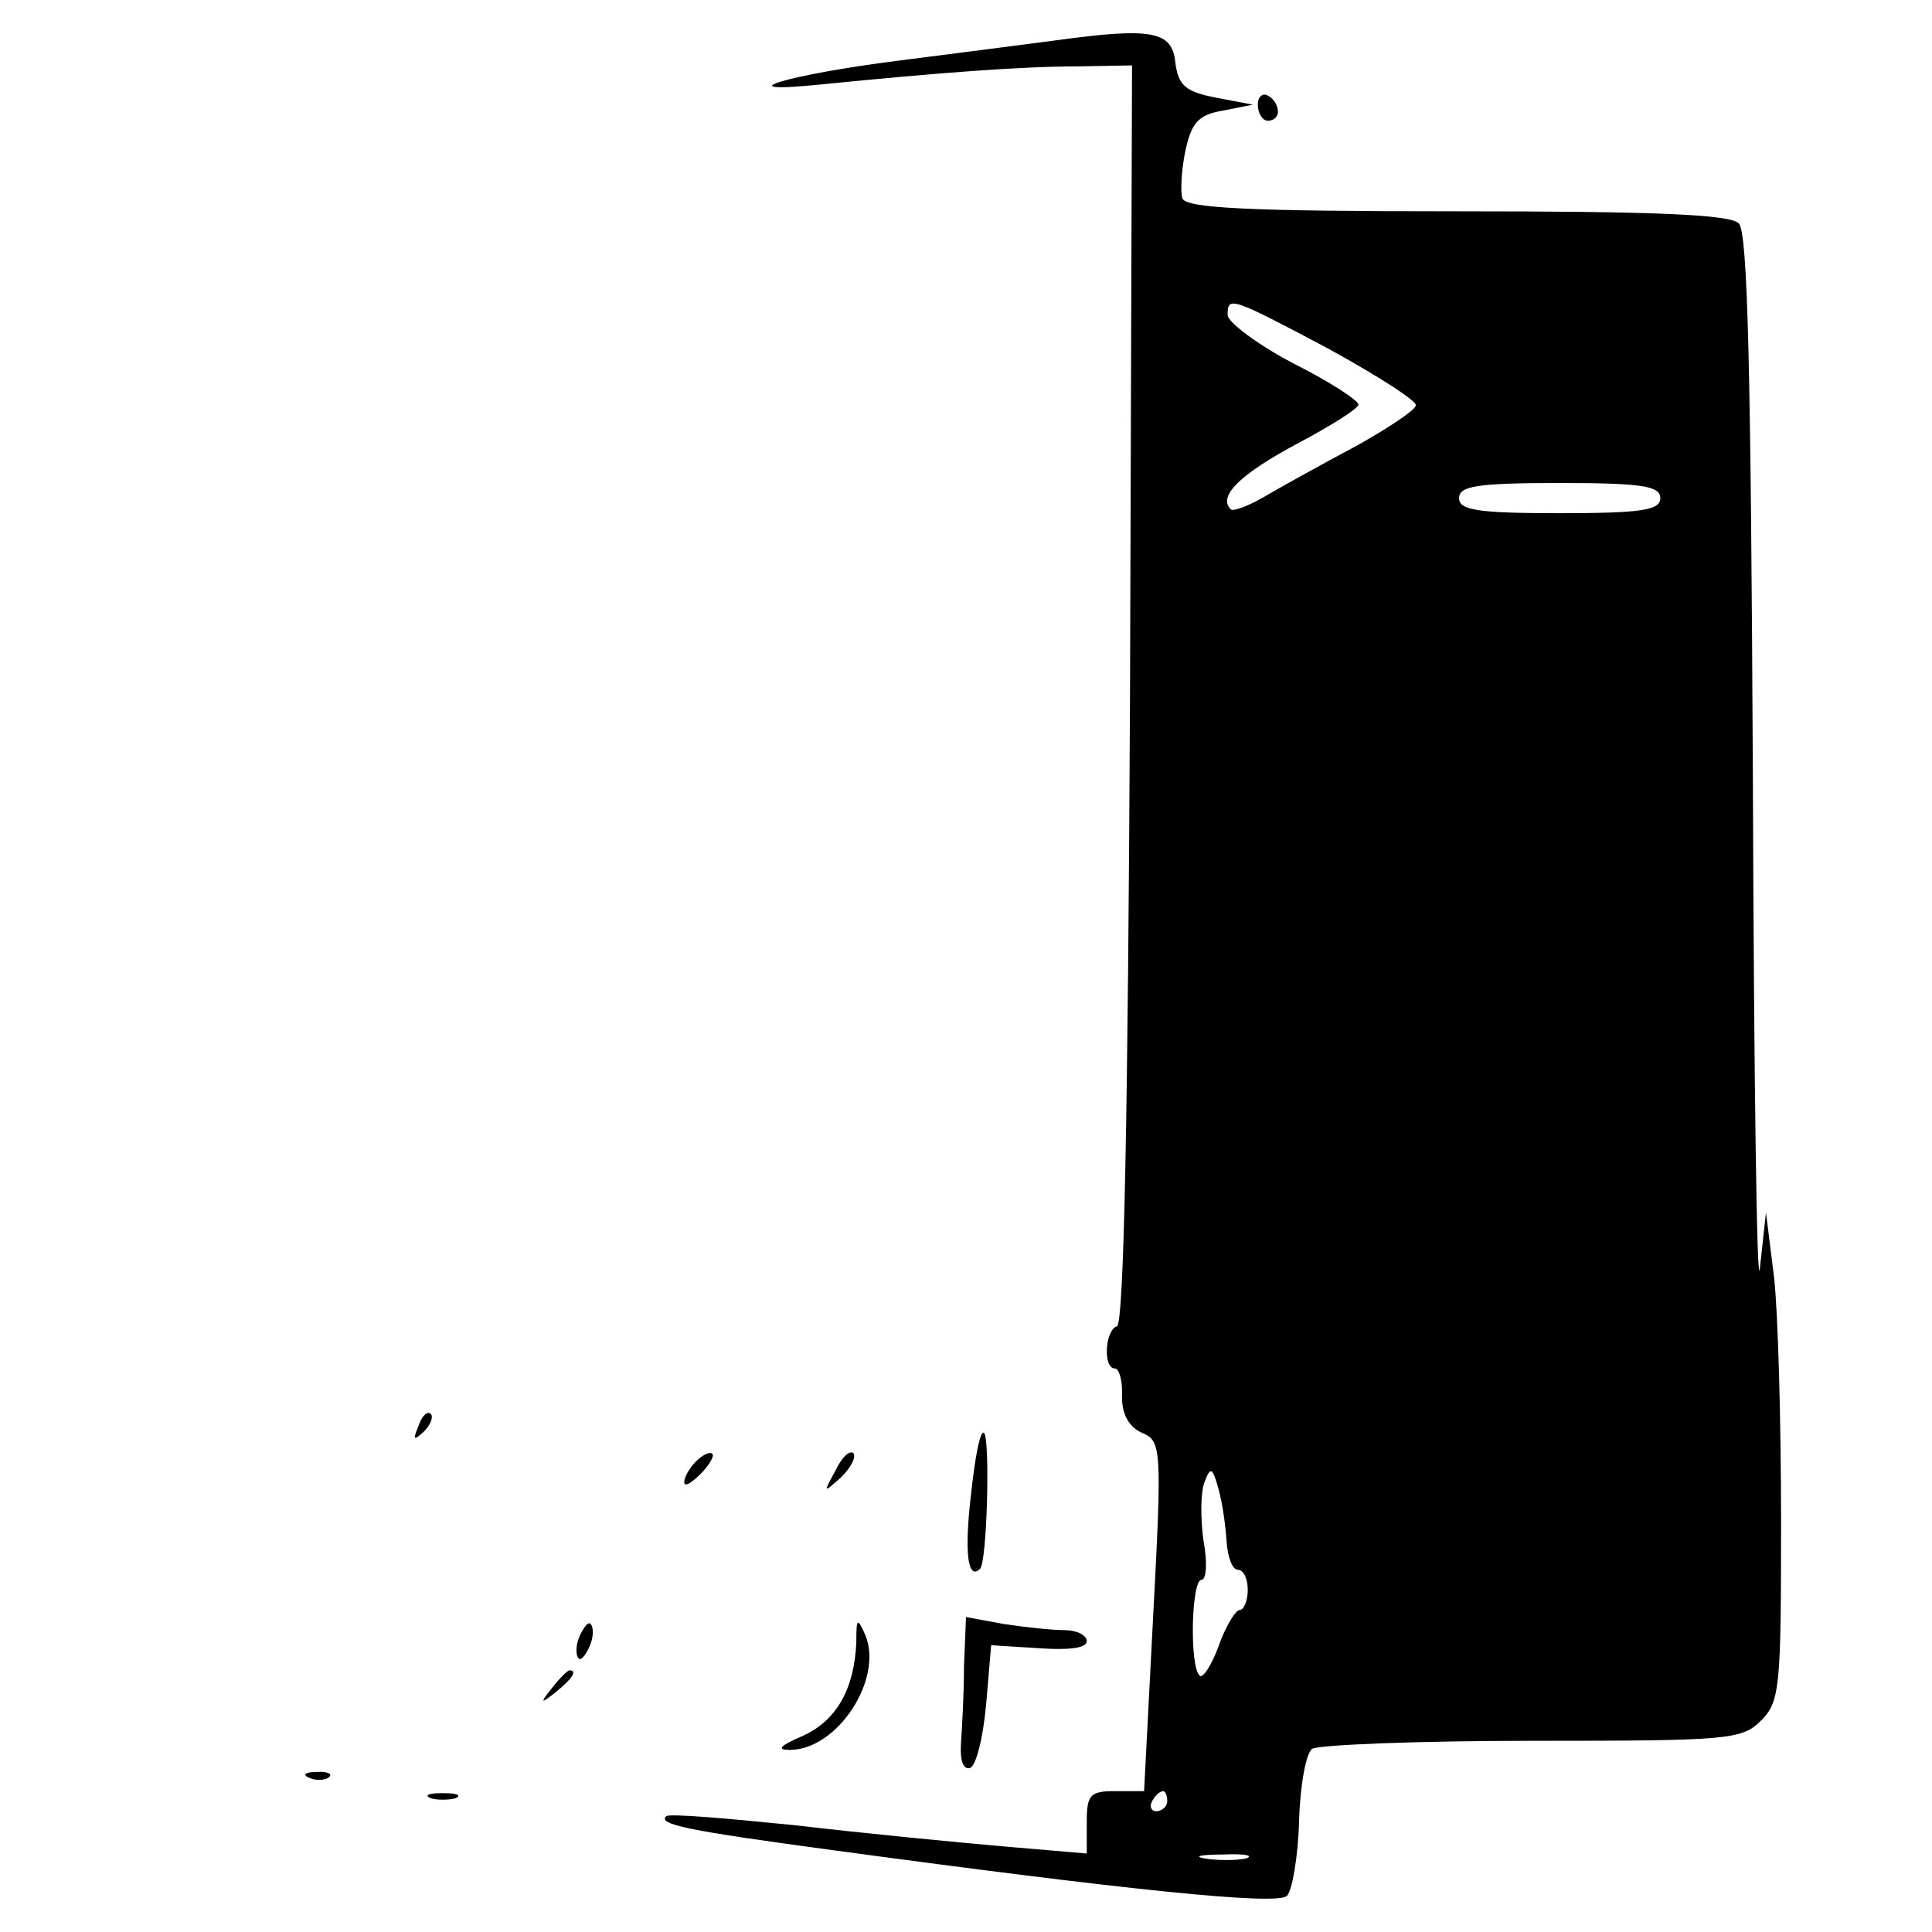 <?xml version="1.0" standalone="no"?>
<!DOCTYPE svg PUBLIC "-//W3C//DTD SVG 20010904//EN"
 "http://www.w3.org/TR/2001/REC-SVG-20010904/DTD/svg10.dtd">
<svg version="1.0" xmlns="http://www.w3.org/2000/svg"
 width="192pt" height="192pt" viewBox="0 0 192 192"
 preserveAspectRatio="xMidYMid meet">
<g transform="translate(0,192) scale(0.1,-0.1)"
fill="#000000" stroke="none">
<path d="M1050 1880 c-30 -4 -100 -13 -155 -20 -112 -14 -178 -34 -80 -24 120
12 201 18 255 18 l55 1 -2 -625 c-2 -416 -6 -626 -13 -628 -12 -4 -14 -42 -2
-42 4 0 8 -12 7 -28 0 -18 7 -30 20 -36 19 -8 20 -14 11 -182 l-9 -174 -29 0
c-25 0 -28 -4 -28 -31 l0 -31 -82 7 c-46 4 -139 13 -207 21 -69 7 -127 12
-129 9 -8 -8 19 -14 168 -34 288 -39 440 -55 449 -45 5 5 11 38 12 74 1 36 7
68 13 72 6 4 104 8 219 8 194 0 208 1 227 20 19 19 20 33 20 199 0 98 -3 207
-7 242 l-8 64 -6 -55 c-3 -30 -6 188 -7 485 -2 406 -5 544 -14 553 -9 9 -85
12 -280 12 -206 0 -270 3 -273 13 -2 6 -1 28 3 47 6 28 13 36 37 40 l30 6 -37
7 c-30 6 -37 12 -40 35 -3 31 -23 35 -118 22z m271 -307 c49 -27 88 -52 86
-56 -1 -5 -27 -22 -57 -39 -30 -16 -70 -38 -89 -49 -18 -11 -36 -18 -38 -15
-13 13 10 35 66 65 34 18 61 35 61 39 0 4 -29 23 -65 41 -36 19 -65 41 -65 48
0 19 3 18 101 -34z m329 -148 c0 -12 -18 -15 -100 -15 -82 0 -100 3 -100 15 0
12 18 15 100 15 82 0 100 -3 100 -15z m-431 -1037 c1 -16 6 -28 11 -28 6 0 10
-9 10 -20 0 -11 -4 -20 -8 -20 -4 0 -14 -16 -21 -36 -7 -19 -16 -33 -19 -29
-10 10 -8 95 2 95 5 0 6 18 2 39 -3 22 -3 48 1 58 6 16 8 15 14 -7 4 -14 7
-37 8 -52z m-59 -258 c0 -5 -5 -10 -11 -10 -5 0 -7 5 -4 10 3 6 8 10 11 10 2
0 4 -4 4 -10z m78 -57 c-10 -2 -28 -2 -40 0 -13 2 -5 4 17 4 22 1 32 -1 23 -4z"/>
<path d="M1250 1816 c0 -9 5 -16 10 -16 6 0 10 4 10 9 0 6 -4 13 -10 16 -5 3
-10 -1 -10 -9z"/>
<path d="M416 503 c-6 -14 -5 -15 5 -6 7 7 10 15 7 18 -3 3 -9 -2 -12 -12z"/>
<path d="M965 435 c-7 -59 -3 -86 9 -74 7 7 10 128 4 135 -4 3 -9 -24 -13 -61z"/>
<path d="M692 468 c-7 -7 -12 -16 -12 -21 0 -5 7 -1 16 8 9 9 14 18 12 20 -2
3 -10 -1 -16 -7z"/>
<path d="M830 458 c-12 -22 -12 -22 6 -6 10 10 15 20 12 24 -4 3 -12 -5 -18
-18z"/>
<path d="M576 294 c-4 -9 -4 -19 -1 -22 2 -3 7 3 11 12 4 9 4 19 1 22 -2 3 -7
-3 -11 -12z"/>
<path d="M851 288 c-2 -47 -20 -78 -53 -93 -23 -10 -27 -14 -13 -14 47 0 93
70 75 114 -8 18 -9 17 -9 -7z"/>
<path d="M958 264 c0 -27 -2 -62 -3 -77 -1 -16 2 -26 9 -24 6 2 13 30 16 63
l5 59 48 -3 c29 -2 47 0 47 7 0 6 -10 11 -22 11 -13 0 -40 3 -60 6 l-38 7 -2
-49z"/>
<path d="M549 243 c-13 -16 -12 -17 4 -4 16 13 21 21 13 21 -2 0 -10 -8 -17
-17z"/>
<path d="M308 153 c7 -3 16 -2 19 1 4 3 -2 6 -13 5 -11 0 -14 -3 -6 -6z"/>
<path d="M428 133 c6 -2 18 -2 25 0 6 3 1 5 -13 5 -14 0 -19 -2 -12 -5z"/>
</g>
</svg>
